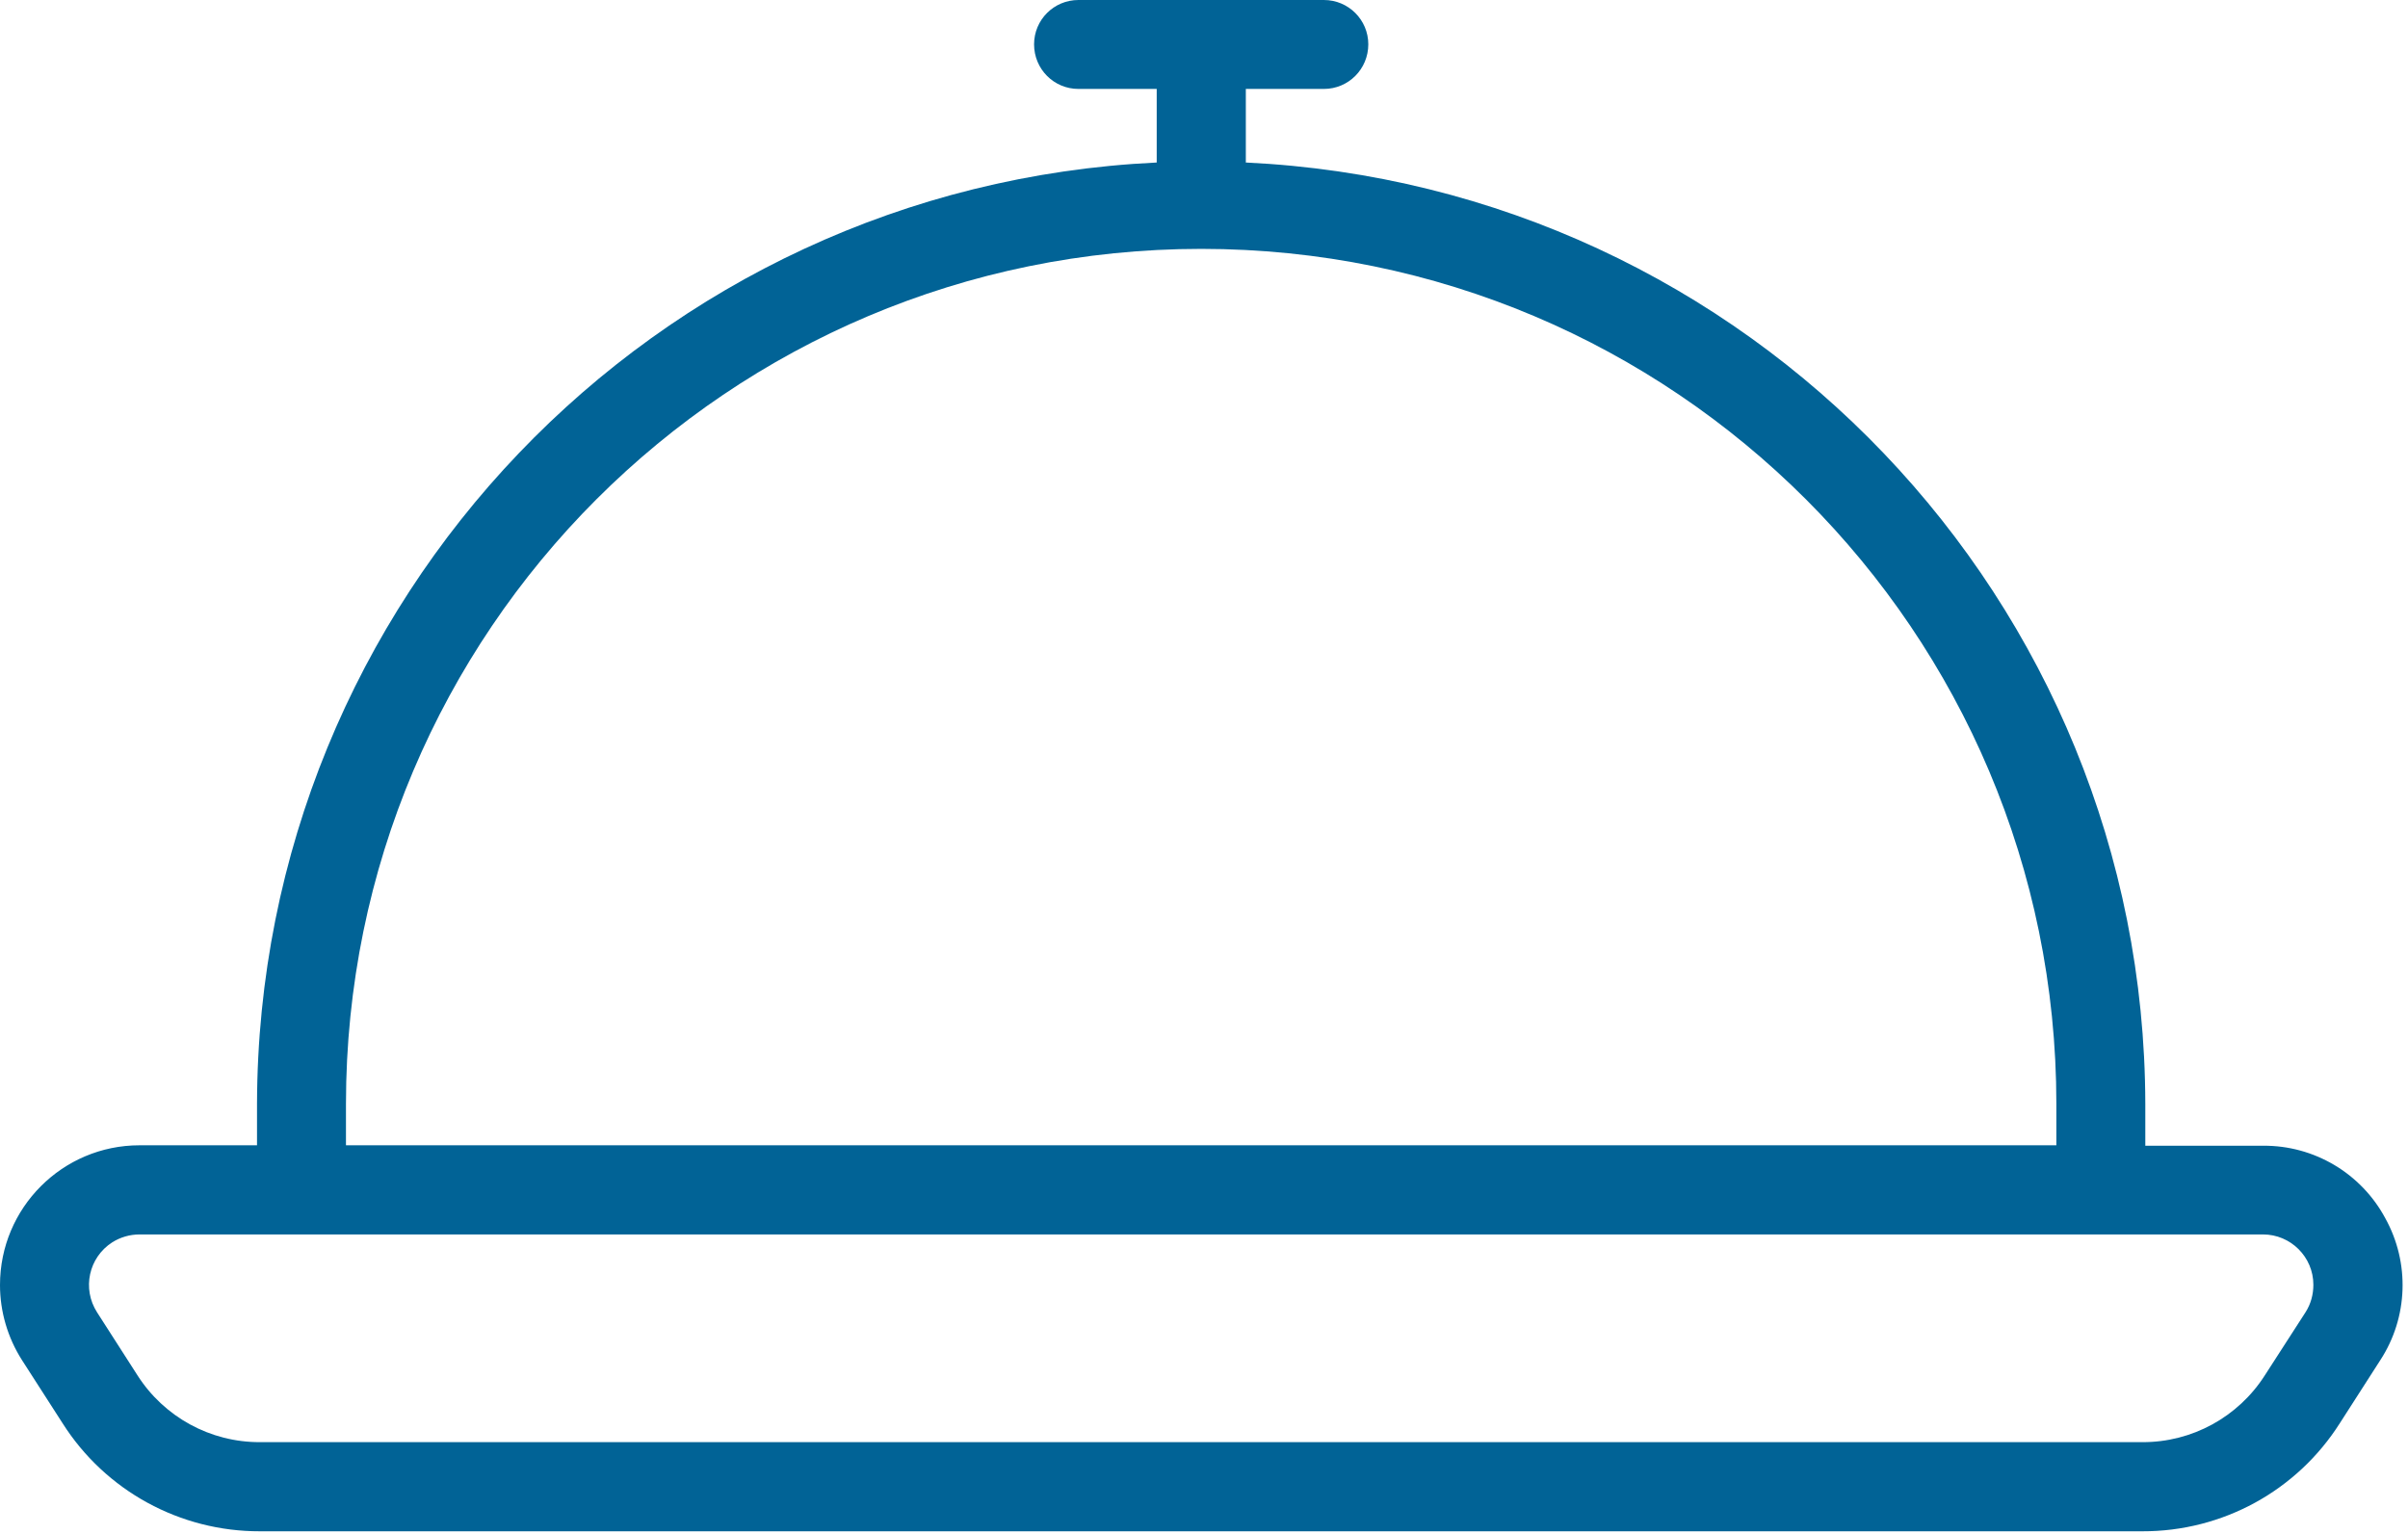 <?xml version="1.0" encoding="UTF-8" standalone="no"?><svg xmlns="http://www.w3.org/2000/svg" xmlns:xlink="http://www.w3.org/1999/xlink" fill="#000000" height="28.1" preserveAspectRatio="xMidYMid meet" version="1" viewBox="0.0 0.0 44.1 28.1" width="44.1" zoomAndPan="magnify"><g id="change1_1"><path d="M 42.223 24.039 L 41.48 25.191 C 40.992 25.957 40.145 26.422 39.234 26.418 L 4.762 26.418 C 3.852 26.422 3.004 25.957 2.516 25.191 L 1.777 24.039 C 1.5 23.605 1.625 23.035 2.055 22.758 C 2.203 22.664 2.379 22.613 2.555 22.613 L 41.445 22.613 C 41.953 22.613 42.367 23.027 42.367 23.535 C 42.367 23.715 42.32 23.887 42.223 24.039 Z M 6.336 20.223 C 6.336 11.57 13.348 4.559 22 4.559 C 30.648 4.559 37.66 11.57 37.66 20.223 L 37.66 20.98 L 6.336 20.98 Z M 43.684 22.316 C 43.242 21.492 42.379 20.98 41.445 20.988 L 39.289 20.988 L 39.289 20.223 C 39.273 11 32.027 3.414 22.816 2.977 L 22.816 1.629 L 24.246 1.629 C 24.695 1.629 25.059 1.266 25.059 0.812 C 25.059 0.363 24.695 0 24.246 0 L 19.75 0 C 19.301 0 18.938 0.363 18.938 0.812 C 18.938 1.266 19.301 1.629 19.75 1.629 L 21.184 1.629 L 21.184 2.977 C 11.973 3.414 4.727 11 4.707 20.223 L 4.707 20.98 L 2.555 20.98 C 1.145 20.98 0 22.125 0 23.539 C 0 24.027 0.141 24.504 0.402 24.914 L 1.145 26.07 C 1.93 27.309 3.297 28.055 4.762 28.051 L 39.234 28.051 C 40.703 28.055 42.066 27.309 42.852 26.07 L 43.594 24.914 C 44.102 24.133 44.137 23.133 43.684 22.316" fill="#016396"/></g></svg>